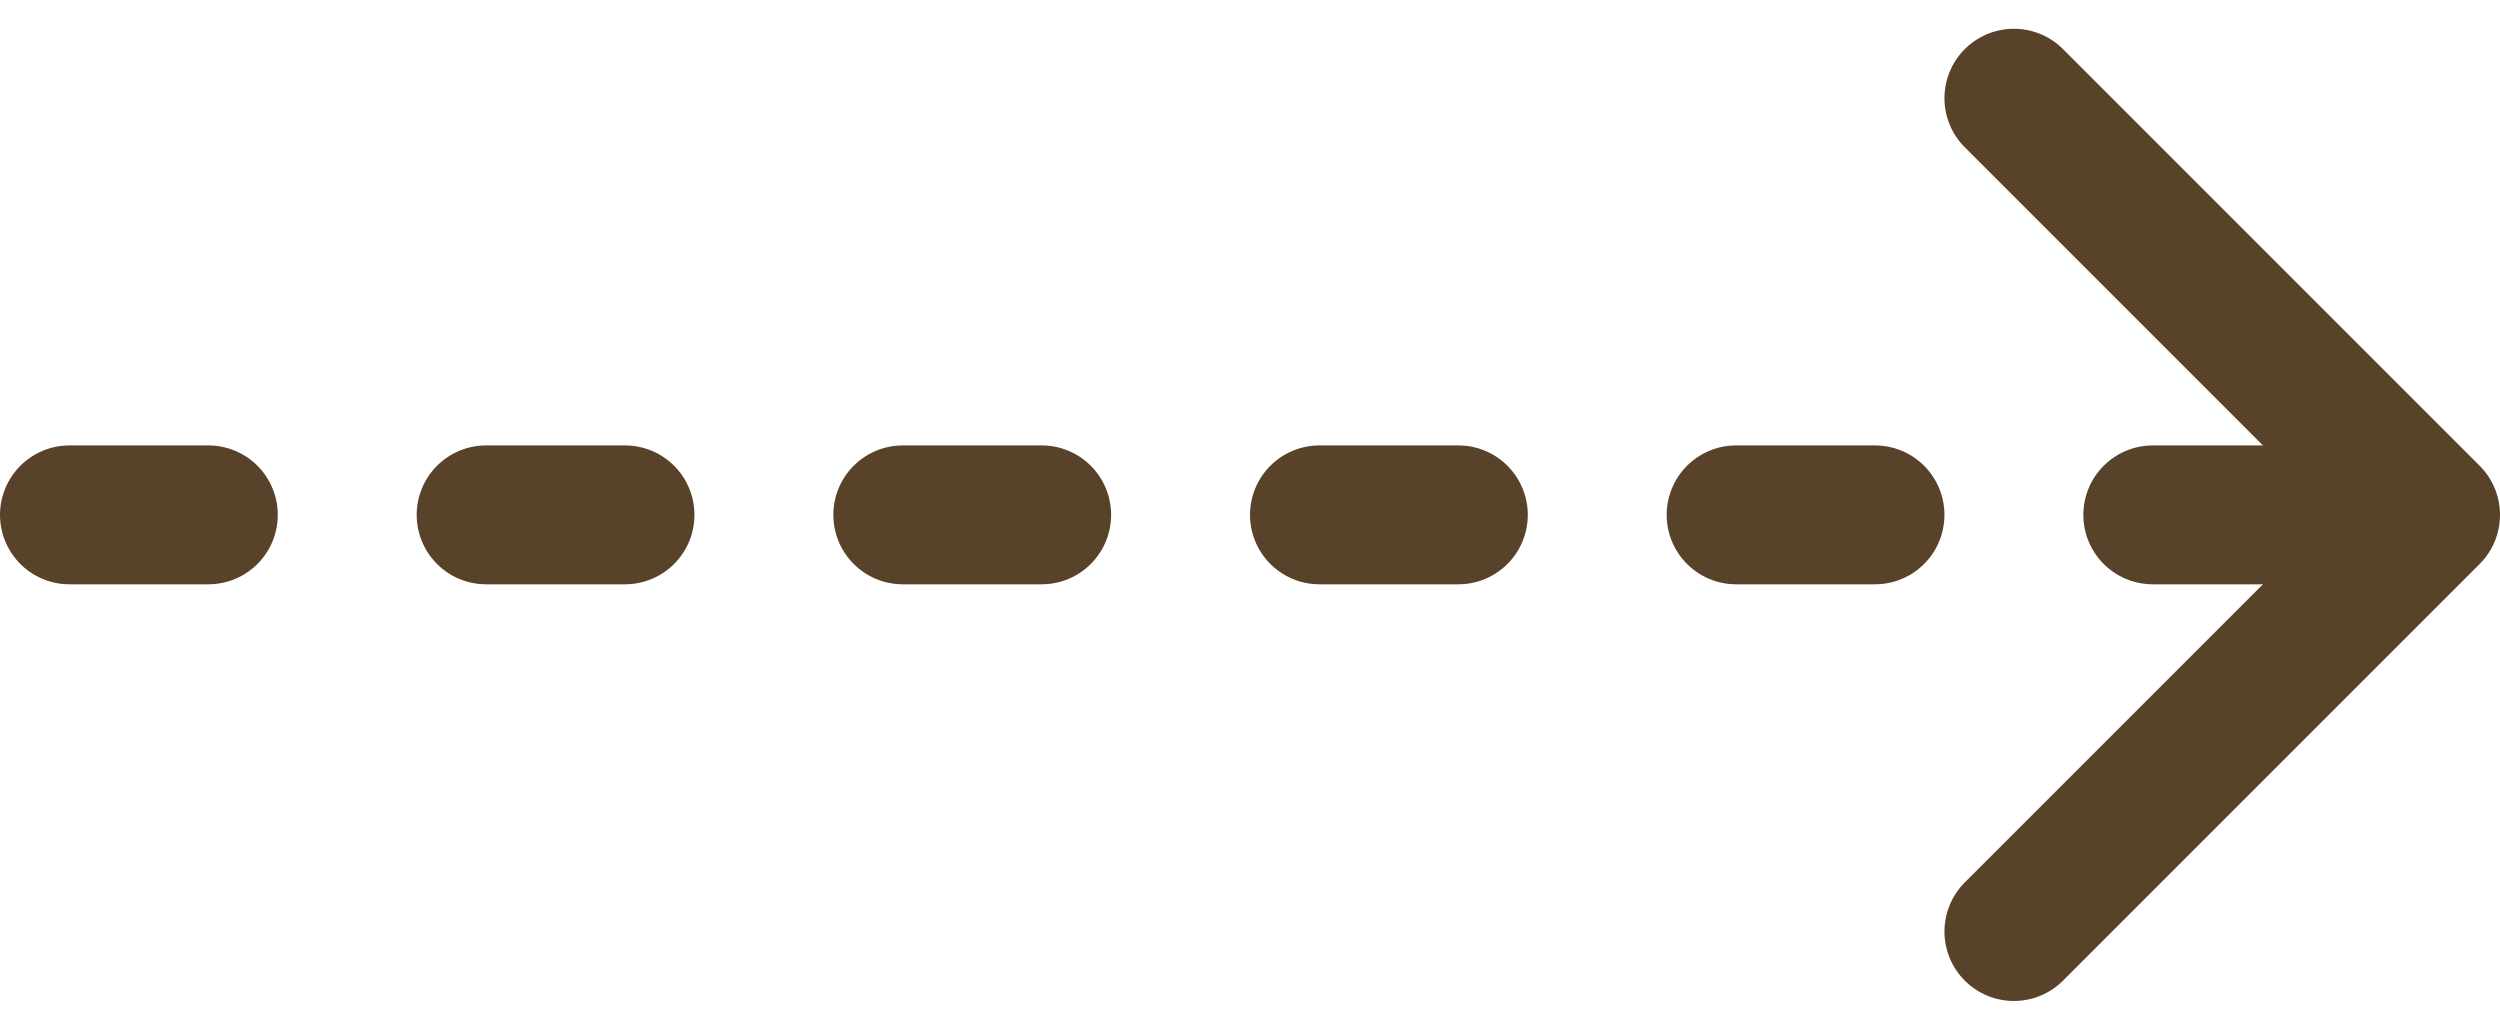 <svg xmlns="http://www.w3.org/2000/svg" width="36" height="14.828" viewBox="0 0 36 14.828">
  <g id="_137_arr_hoso" data-name="137_arr_hoso" transform="translate(-6 -16.586)">
    <path id="パス_3166" data-name="パス 3166" d="M35,18l6,6-6,6" fill="none" stroke="#58422a" stroke-linecap="round" stroke-linejoin="round" stroke-width="2"/>
    <line id="線_38" data-name="線 38" x2="34" transform="translate(7 24)" fill="none" stroke="#58422a" stroke-linecap="round" stroke-linejoin="round" stroke-width="2" stroke-dasharray="2 4"/>
  </g>
</svg>
